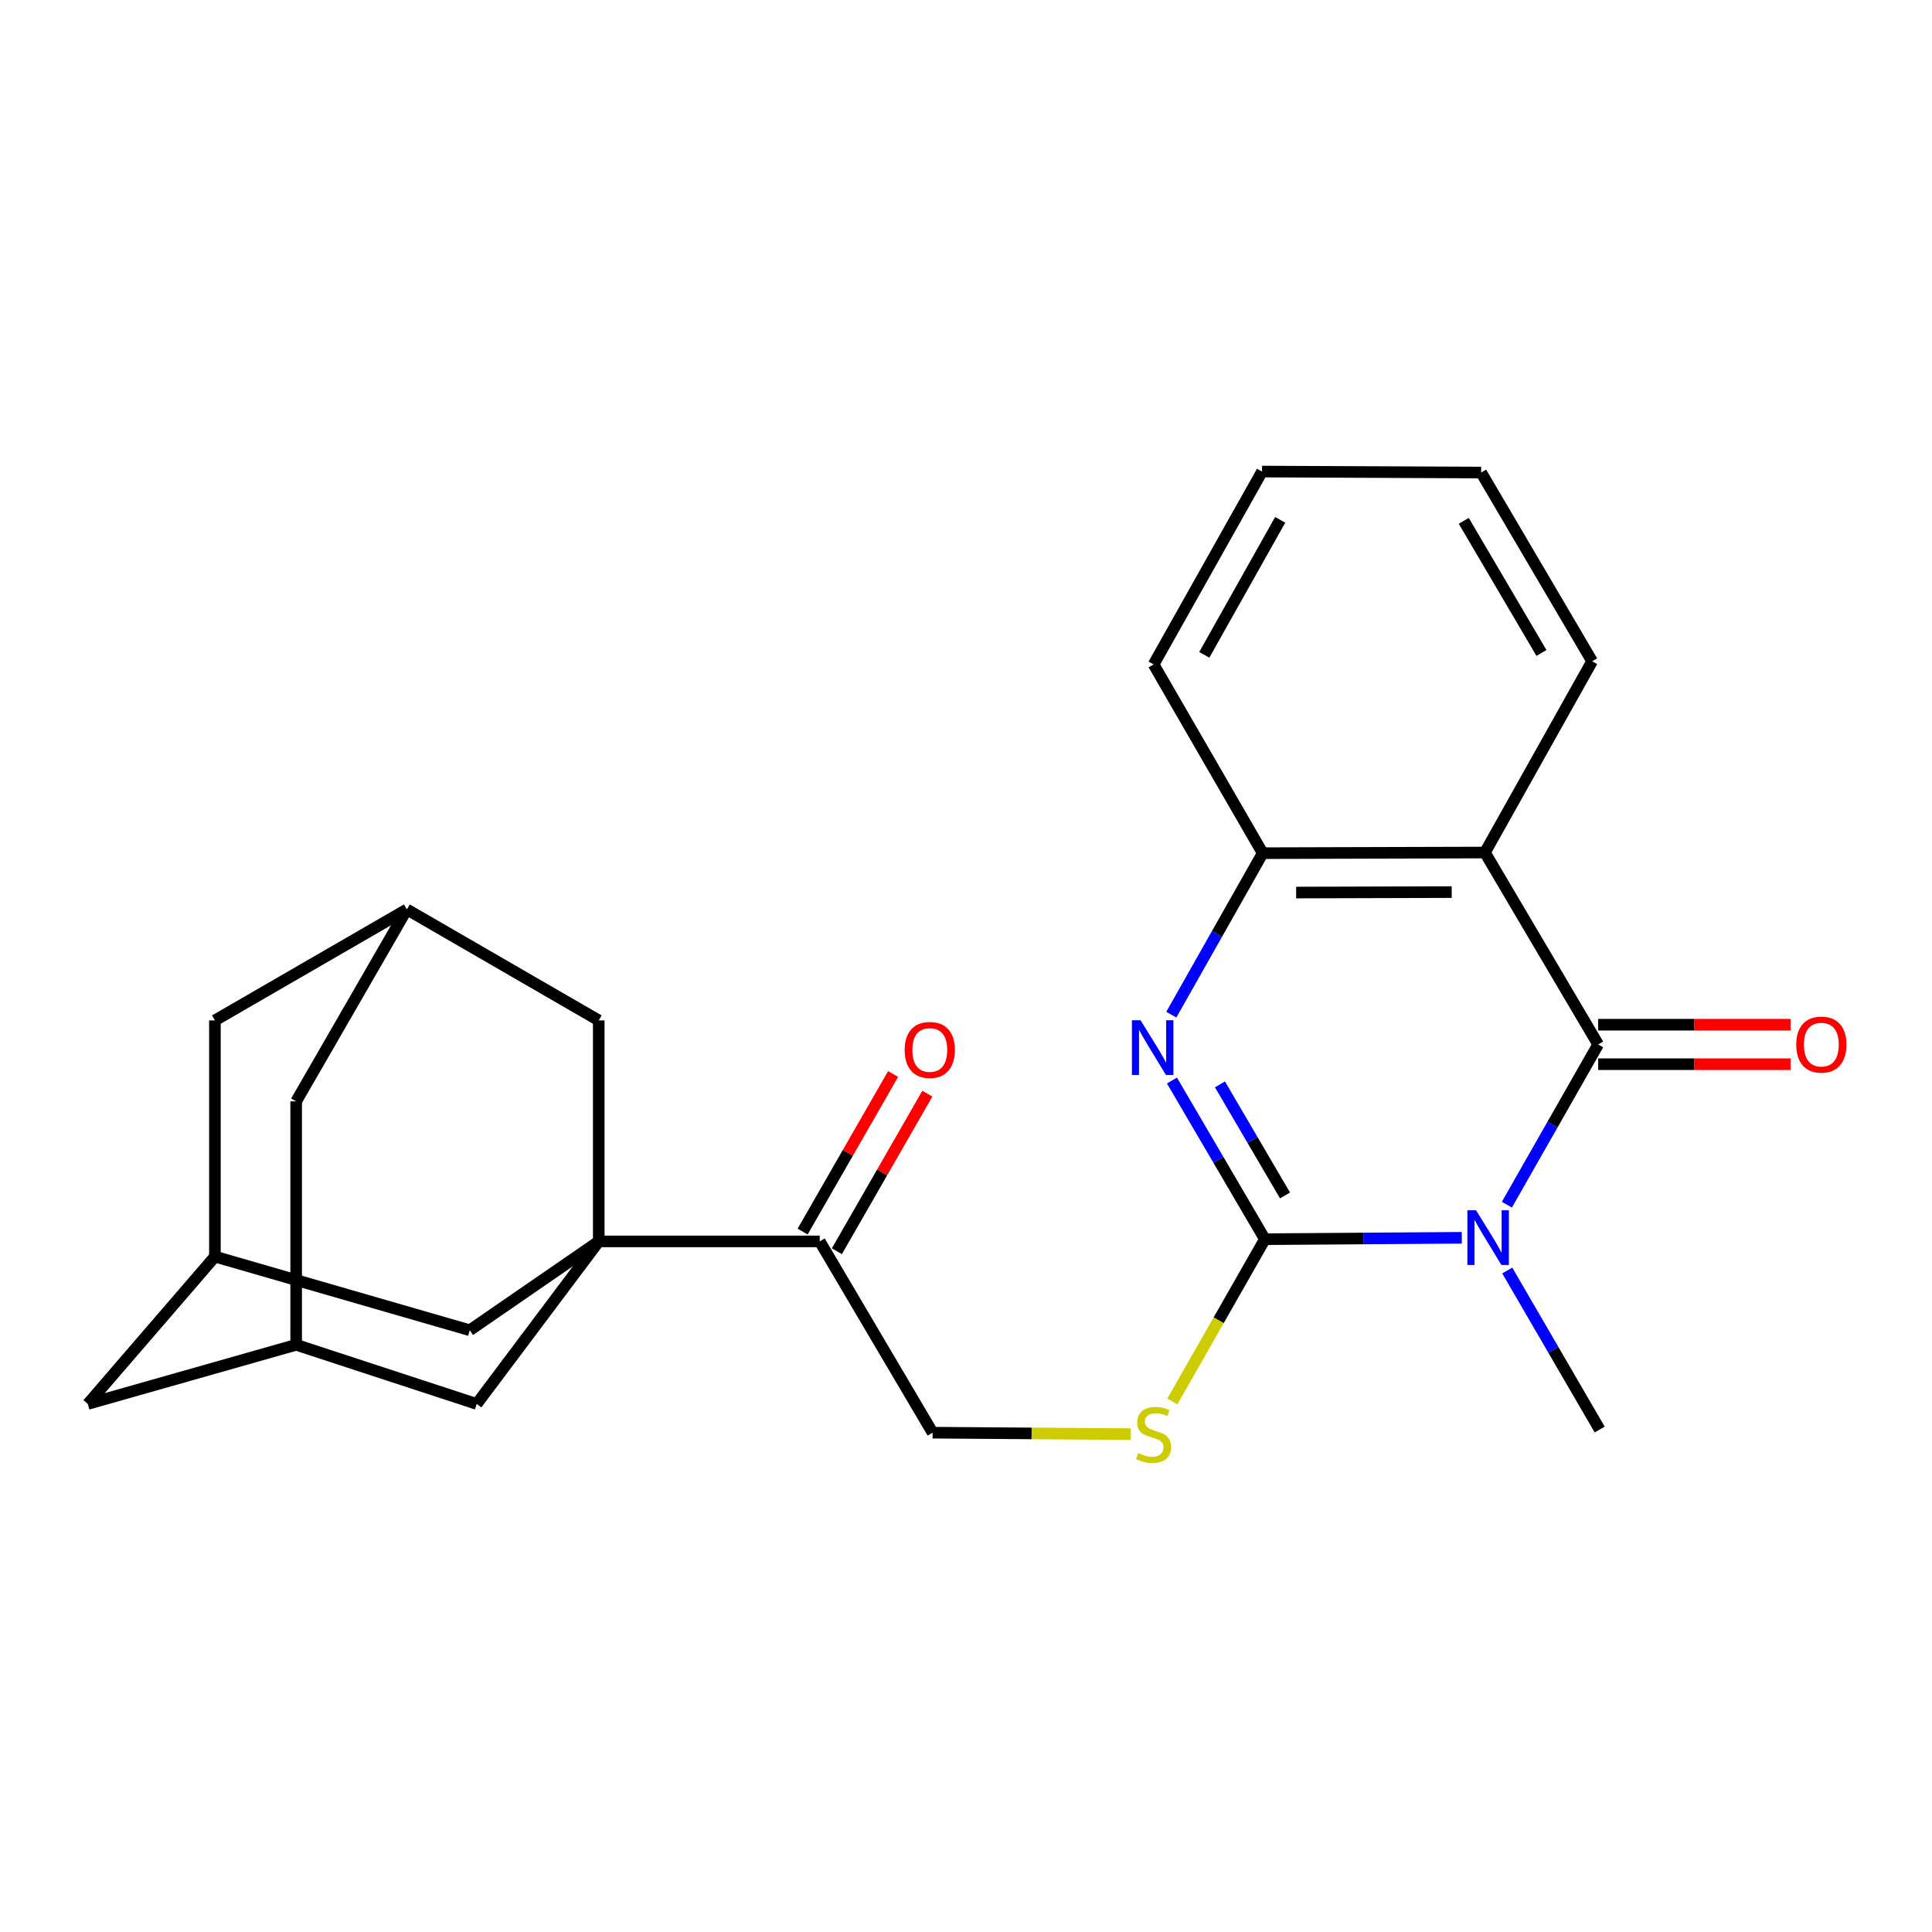 <?xml version='1.0' encoding='iso-8859-1'?>
<svg version='1.1' baseProfile='full'
              xmlns='http://www.w3.org/2000/svg'
                      xmlns:rdkit='http://www.rdkit.org/xml'
                      xmlns:xlink='http://www.w3.org/1999/xlink'
                  xml:space='preserve'
width='1000px' height='1000px' viewBox='0 0 1000 1000'>
<!-- END OF HEADER -->
<rect style='opacity:1.0;fill:#FFFFFF;stroke:none' width='1000' height='1000' x='0' y='0'> </rect>
<path class='bond-0' d='M 756.624,640.679 L 705.665,641.044' style='fill:none;fill-rule:evenodd;stroke:#0000FF;stroke-width:6px;stroke-linecap:butt;stroke-linejoin:miter;stroke-opacity:1' />
<path class='bond-0' d='M 705.665,641.044 L 654.705,641.41' style='fill:none;fill-rule:evenodd;stroke:#000000;stroke-width:6px;stroke-linecap:butt;stroke-linejoin:miter;stroke-opacity:1' />
<path class='bond-1' d='M 779.958,623.545 L 803.581,582.076' style='fill:none;fill-rule:evenodd;stroke:#0000FF;stroke-width:6px;stroke-linecap:butt;stroke-linejoin:miter;stroke-opacity:1' />
<path class='bond-1' d='M 803.581,582.076 L 827.204,540.608' style='fill:none;fill-rule:evenodd;stroke:#000000;stroke-width:6px;stroke-linecap:butt;stroke-linejoin:miter;stroke-opacity:1' />
<path class='bond-20' d='M 780.153,657.614 L 804.076,698.772' style='fill:none;fill-rule:evenodd;stroke:#0000FF;stroke-width:6px;stroke-linecap:butt;stroke-linejoin:miter;stroke-opacity:1' />
<path class='bond-20' d='M 804.076,698.772 L 827.999,739.93' style='fill:none;fill-rule:evenodd;stroke:#000000;stroke-width:6px;stroke-linecap:butt;stroke-linejoin:miter;stroke-opacity:1' />
<path class='bond-2' d='M 654.705,641.41 L 630.651,600.343' style='fill:none;fill-rule:evenodd;stroke:#000000;stroke-width:6px;stroke-linecap:butt;stroke-linejoin:miter;stroke-opacity:1' />
<path class='bond-2' d='M 630.651,600.343 L 606.596,559.275' style='fill:none;fill-rule:evenodd;stroke:#0000FF;stroke-width:6px;stroke-linecap:butt;stroke-linejoin:miter;stroke-opacity:1' />
<path class='bond-2' d='M 665.12,618.762 L 648.282,590.015' style='fill:none;fill-rule:evenodd;stroke:#000000;stroke-width:6px;stroke-linecap:butt;stroke-linejoin:miter;stroke-opacity:1' />
<path class='bond-2' d='M 648.282,590.015 L 631.444,561.268' style='fill:none;fill-rule:evenodd;stroke:#0000FF;stroke-width:6px;stroke-linecap:butt;stroke-linejoin:miter;stroke-opacity:1' />
<path class='bond-6' d='M 654.705,641.41 L 630.762,683.388' style='fill:none;fill-rule:evenodd;stroke:#000000;stroke-width:6px;stroke-linecap:butt;stroke-linejoin:miter;stroke-opacity:1' />
<path class='bond-6' d='M 630.762,683.388 L 606.819,725.367' style='fill:none;fill-rule:evenodd;stroke:#CCCC00;stroke-width:6px;stroke-linecap:butt;stroke-linejoin:miter;stroke-opacity:1' />
<path class='bond-3' d='M 827.204,540.608 L 768.596,441.27' style='fill:none;fill-rule:evenodd;stroke:#000000;stroke-width:6px;stroke-linecap:butt;stroke-linejoin:miter;stroke-opacity:1' />
<path class='bond-11' d='M 827.204,550.824 L 877.023,550.824' style='fill:none;fill-rule:evenodd;stroke:#000000;stroke-width:6px;stroke-linecap:butt;stroke-linejoin:miter;stroke-opacity:1' />
<path class='bond-11' d='M 877.023,550.824 L 926.841,550.824' style='fill:none;fill-rule:evenodd;stroke:#FF0000;stroke-width:6px;stroke-linecap:butt;stroke-linejoin:miter;stroke-opacity:1' />
<path class='bond-11' d='M 827.204,530.391 L 877.023,530.391' style='fill:none;fill-rule:evenodd;stroke:#000000;stroke-width:6px;stroke-linecap:butt;stroke-linejoin:miter;stroke-opacity:1' />
<path class='bond-11' d='M 877.023,530.391 L 926.841,530.391' style='fill:none;fill-rule:evenodd;stroke:#FF0000;stroke-width:6px;stroke-linecap:butt;stroke-linejoin:miter;stroke-opacity:1' />
<path class='bond-25' d='M 606.268,525.191 L 629.919,483.395' style='fill:none;fill-rule:evenodd;stroke:#0000FF;stroke-width:6px;stroke-linecap:butt;stroke-linejoin:miter;stroke-opacity:1' />
<path class='bond-25' d='M 629.919,483.395 L 653.57,441.599' style='fill:none;fill-rule:evenodd;stroke:#000000;stroke-width:6px;stroke-linecap:butt;stroke-linejoin:miter;stroke-opacity:1' />
<path class='bond-5' d='M 768.596,441.27 L 653.57,441.599' style='fill:none;fill-rule:evenodd;stroke:#000000;stroke-width:6px;stroke-linecap:butt;stroke-linejoin:miter;stroke-opacity:1' />
<path class='bond-5' d='M 751.401,461.752 L 670.883,461.983' style='fill:none;fill-rule:evenodd;stroke:#000000;stroke-width:6px;stroke-linecap:butt;stroke-linejoin:miter;stroke-opacity:1' />
<path class='bond-21' d='M 768.596,441.27 L 824.082,342.273' style='fill:none;fill-rule:evenodd;stroke:#000000;stroke-width:6px;stroke-linecap:butt;stroke-linejoin:miter;stroke-opacity:1' />
<path class='bond-4' d='M 309.912,642.545 L 424.302,642.545' style='fill:none;fill-rule:evenodd;stroke:#000000;stroke-width:6px;stroke-linecap:butt;stroke-linejoin:miter;stroke-opacity:1' />
<path class='bond-8' d='M 309.912,642.545 L 243.154,688.53' style='fill:none;fill-rule:evenodd;stroke:#000000;stroke-width:6px;stroke-linecap:butt;stroke-linejoin:miter;stroke-opacity:1' />
<path class='bond-9' d='M 309.912,642.545 L 246.741,726.683' style='fill:none;fill-rule:evenodd;stroke:#000000;stroke-width:6px;stroke-linecap:butt;stroke-linejoin:miter;stroke-opacity:1' />
<path class='bond-10' d='M 309.912,642.545 L 309.912,528.166' style='fill:none;fill-rule:evenodd;stroke:#000000;stroke-width:6px;stroke-linecap:butt;stroke-linejoin:miter;stroke-opacity:1' />
<path class='bond-22' d='M 653.57,441.599 L 597.108,343.907' style='fill:none;fill-rule:evenodd;stroke:#000000;stroke-width:6px;stroke-linecap:butt;stroke-linejoin:miter;stroke-opacity:1' />
<path class='bond-15' d='M 585.168,742.306 L 533.943,741.93' style='fill:none;fill-rule:evenodd;stroke:#CCCC00;stroke-width:6px;stroke-linecap:butt;stroke-linejoin:miter;stroke-opacity:1' />
<path class='bond-15' d='M 533.943,741.93 L 482.718,741.553' style='fill:none;fill-rule:evenodd;stroke:#000000;stroke-width:6px;stroke-linecap:butt;stroke-linejoin:miter;stroke-opacity:1' />
<path class='bond-7' d='M 424.302,642.545 L 482.718,741.553' style='fill:none;fill-rule:evenodd;stroke:#000000;stroke-width:6px;stroke-linecap:butt;stroke-linejoin:miter;stroke-opacity:1' />
<path class='bond-16' d='M 433.162,647.633 L 456.578,606.859' style='fill:none;fill-rule:evenodd;stroke:#000000;stroke-width:6px;stroke-linecap:butt;stroke-linejoin:miter;stroke-opacity:1' />
<path class='bond-16' d='M 456.578,606.859 L 479.994,566.084' style='fill:none;fill-rule:evenodd;stroke:#FF0000;stroke-width:6px;stroke-linecap:butt;stroke-linejoin:miter;stroke-opacity:1' />
<path class='bond-16' d='M 415.443,637.457 L 438.859,596.683' style='fill:none;fill-rule:evenodd;stroke:#000000;stroke-width:6px;stroke-linecap:butt;stroke-linejoin:miter;stroke-opacity:1' />
<path class='bond-16' d='M 438.859,596.683 L 462.275,555.909' style='fill:none;fill-rule:evenodd;stroke:#FF0000;stroke-width:6px;stroke-linecap:butt;stroke-linejoin:miter;stroke-opacity:1' />
<path class='bond-14' d='M 243.154,688.53 L 111.237,650.412' style='fill:none;fill-rule:evenodd;stroke:#000000;stroke-width:6px;stroke-linecap:butt;stroke-linejoin:miter;stroke-opacity:1' />
<path class='bond-12' d='M 246.741,726.683 L 153.295,696.068' style='fill:none;fill-rule:evenodd;stroke:#000000;stroke-width:6px;stroke-linecap:butt;stroke-linejoin:miter;stroke-opacity:1' />
<path class='bond-13' d='M 309.912,528.166 L 210.586,470.716' style='fill:none;fill-rule:evenodd;stroke:#000000;stroke-width:6px;stroke-linecap:butt;stroke-linejoin:miter;stroke-opacity:1' />
<path class='bond-19' d='M 153.295,696.068 L 45.455,726.683' style='fill:none;fill-rule:evenodd;stroke:#000000;stroke-width:6px;stroke-linecap:butt;stroke-linejoin:miter;stroke-opacity:1' />
<path class='bond-28' d='M 153.295,696.068 L 153.295,570.065' style='fill:none;fill-rule:evenodd;stroke:#000000;stroke-width:6px;stroke-linecap:butt;stroke-linejoin:miter;stroke-opacity:1' />
<path class='bond-17' d='M 210.586,470.716 L 111.237,528.166' style='fill:none;fill-rule:evenodd;stroke:#000000;stroke-width:6px;stroke-linecap:butt;stroke-linejoin:miter;stroke-opacity:1' />
<path class='bond-18' d='M 210.586,470.716 L 153.295,570.065' style='fill:none;fill-rule:evenodd;stroke:#000000;stroke-width:6px;stroke-linecap:butt;stroke-linejoin:miter;stroke-opacity:1' />
<path class='bond-27' d='M 111.237,650.412 L 111.237,528.166' style='fill:none;fill-rule:evenodd;stroke:#000000;stroke-width:6px;stroke-linecap:butt;stroke-linejoin:miter;stroke-opacity:1' />
<path class='bond-29' d='M 111.237,650.412 L 45.455,726.683' style='fill:none;fill-rule:evenodd;stroke:#000000;stroke-width:6px;stroke-linecap:butt;stroke-linejoin:miter;stroke-opacity:1' />
<path class='bond-23' d='M 824.082,342.273 L 766.643,244.581' style='fill:none;fill-rule:evenodd;stroke:#000000;stroke-width:6px;stroke-linecap:butt;stroke-linejoin:miter;stroke-opacity:1' />
<path class='bond-23' d='M 797.853,337.975 L 757.645,269.591' style='fill:none;fill-rule:evenodd;stroke:#000000;stroke-width:6px;stroke-linecap:butt;stroke-linejoin:miter;stroke-opacity:1' />
<path class='bond-26' d='M 597.108,343.907 L 653.23,244.082' style='fill:none;fill-rule:evenodd;stroke:#000000;stroke-width:6px;stroke-linecap:butt;stroke-linejoin:miter;stroke-opacity:1' />
<path class='bond-26' d='M 623.337,338.947 L 662.622,269.069' style='fill:none;fill-rule:evenodd;stroke:#000000;stroke-width:6px;stroke-linecap:butt;stroke-linejoin:miter;stroke-opacity:1' />
<path class='bond-24' d='M 766.643,244.581 L 653.23,244.082' style='fill:none;fill-rule:evenodd;stroke:#000000;stroke-width:6px;stroke-linecap:butt;stroke-linejoin:miter;stroke-opacity:1' />
<path  class='atom-0' d='M 763.993 626.421
L 773.273 641.421
Q 774.193 642.901, 775.673 645.581
Q 777.153 648.261, 777.233 648.421
L 777.233 626.421
L 780.993 626.421
L 780.993 654.741
L 777.113 654.741
L 767.153 638.341
Q 765.993 636.421, 764.753 634.221
Q 763.553 632.021, 763.193 631.341
L 763.193 654.741
L 759.513 654.741
L 759.513 626.421
L 763.993 626.421
' fill='#0000FF'/>
<path  class='atom-3' d='M 590.359 528.082
L 599.639 543.082
Q 600.559 544.562, 602.039 547.242
Q 603.519 549.922, 603.599 550.082
L 603.599 528.082
L 607.359 528.082
L 607.359 556.402
L 603.479 556.402
L 593.519 540.002
Q 592.359 538.082, 591.119 535.882
Q 589.919 533.682, 589.559 533.002
L 589.559 556.402
L 585.879 556.402
L 585.879 528.082
L 590.359 528.082
' fill='#0000FF'/>
<path  class='atom-7' d='M 589.108 752.113
Q 589.428 752.233, 590.748 752.793
Q 592.068 753.353, 593.508 753.713
Q 594.988 754.033, 596.428 754.033
Q 599.108 754.033, 600.668 752.753
Q 602.228 751.433, 602.228 749.153
Q 602.228 747.593, 601.428 746.633
Q 600.668 745.673, 599.468 745.153
Q 598.268 744.633, 596.268 744.033
Q 593.748 743.273, 592.228 742.553
Q 590.748 741.833, 589.668 740.313
Q 588.628 738.793, 588.628 736.233
Q 588.628 732.673, 591.028 730.473
Q 593.468 728.273, 598.268 728.273
Q 601.548 728.273, 605.268 729.833
L 604.348 732.913
Q 600.948 731.513, 598.388 731.513
Q 595.628 731.513, 594.108 732.673
Q 592.588 733.793, 592.628 735.753
Q 592.628 737.273, 593.388 738.193
Q 594.188 739.113, 595.308 739.633
Q 596.468 740.153, 598.388 740.753
Q 600.948 741.553, 602.468 742.353
Q 603.988 743.153, 605.068 744.793
Q 606.188 746.393, 606.188 749.153
Q 606.188 753.073, 603.548 755.193
Q 600.948 757.273, 596.588 757.273
Q 594.068 757.273, 592.148 756.713
Q 590.268 756.193, 588.028 755.273
L 589.108 752.113
' fill='#CCCC00'/>
<path  class='atom-12' d='M 929.729 540.688
Q 929.729 533.888, 933.089 530.088
Q 936.449 526.288, 942.729 526.288
Q 949.009 526.288, 952.369 530.088
Q 955.729 533.888, 955.729 540.688
Q 955.729 547.568, 952.329 551.488
Q 948.929 555.368, 942.729 555.368
Q 936.489 555.368, 933.089 551.488
Q 929.729 547.608, 929.729 540.688
M 942.729 552.168
Q 947.049 552.168, 949.369 549.288
Q 951.729 546.368, 951.729 540.688
Q 951.729 535.128, 949.369 532.328
Q 947.049 529.488, 942.729 529.488
Q 938.409 529.488, 936.049 532.288
Q 933.729 535.088, 933.729 540.688
Q 933.729 546.408, 936.049 549.288
Q 938.409 552.168, 942.729 552.168
' fill='#FF0000'/>
<path  class='atom-17' d='M 468.253 543.457
Q 468.253 536.657, 471.613 532.857
Q 474.973 529.057, 481.253 529.057
Q 487.533 529.057, 490.893 532.857
Q 494.253 536.657, 494.253 543.457
Q 494.253 550.337, 490.853 554.257
Q 487.453 558.137, 481.253 558.137
Q 475.013 558.137, 471.613 554.257
Q 468.253 550.377, 468.253 543.457
M 481.253 554.937
Q 485.573 554.937, 487.893 552.057
Q 490.253 549.137, 490.253 543.457
Q 490.253 537.897, 487.893 535.097
Q 485.573 532.257, 481.253 532.257
Q 476.933 532.257, 474.573 535.057
Q 472.253 537.857, 472.253 543.457
Q 472.253 549.177, 474.573 552.057
Q 476.933 554.937, 481.253 554.937
' fill='#FF0000'/>
</svg>

